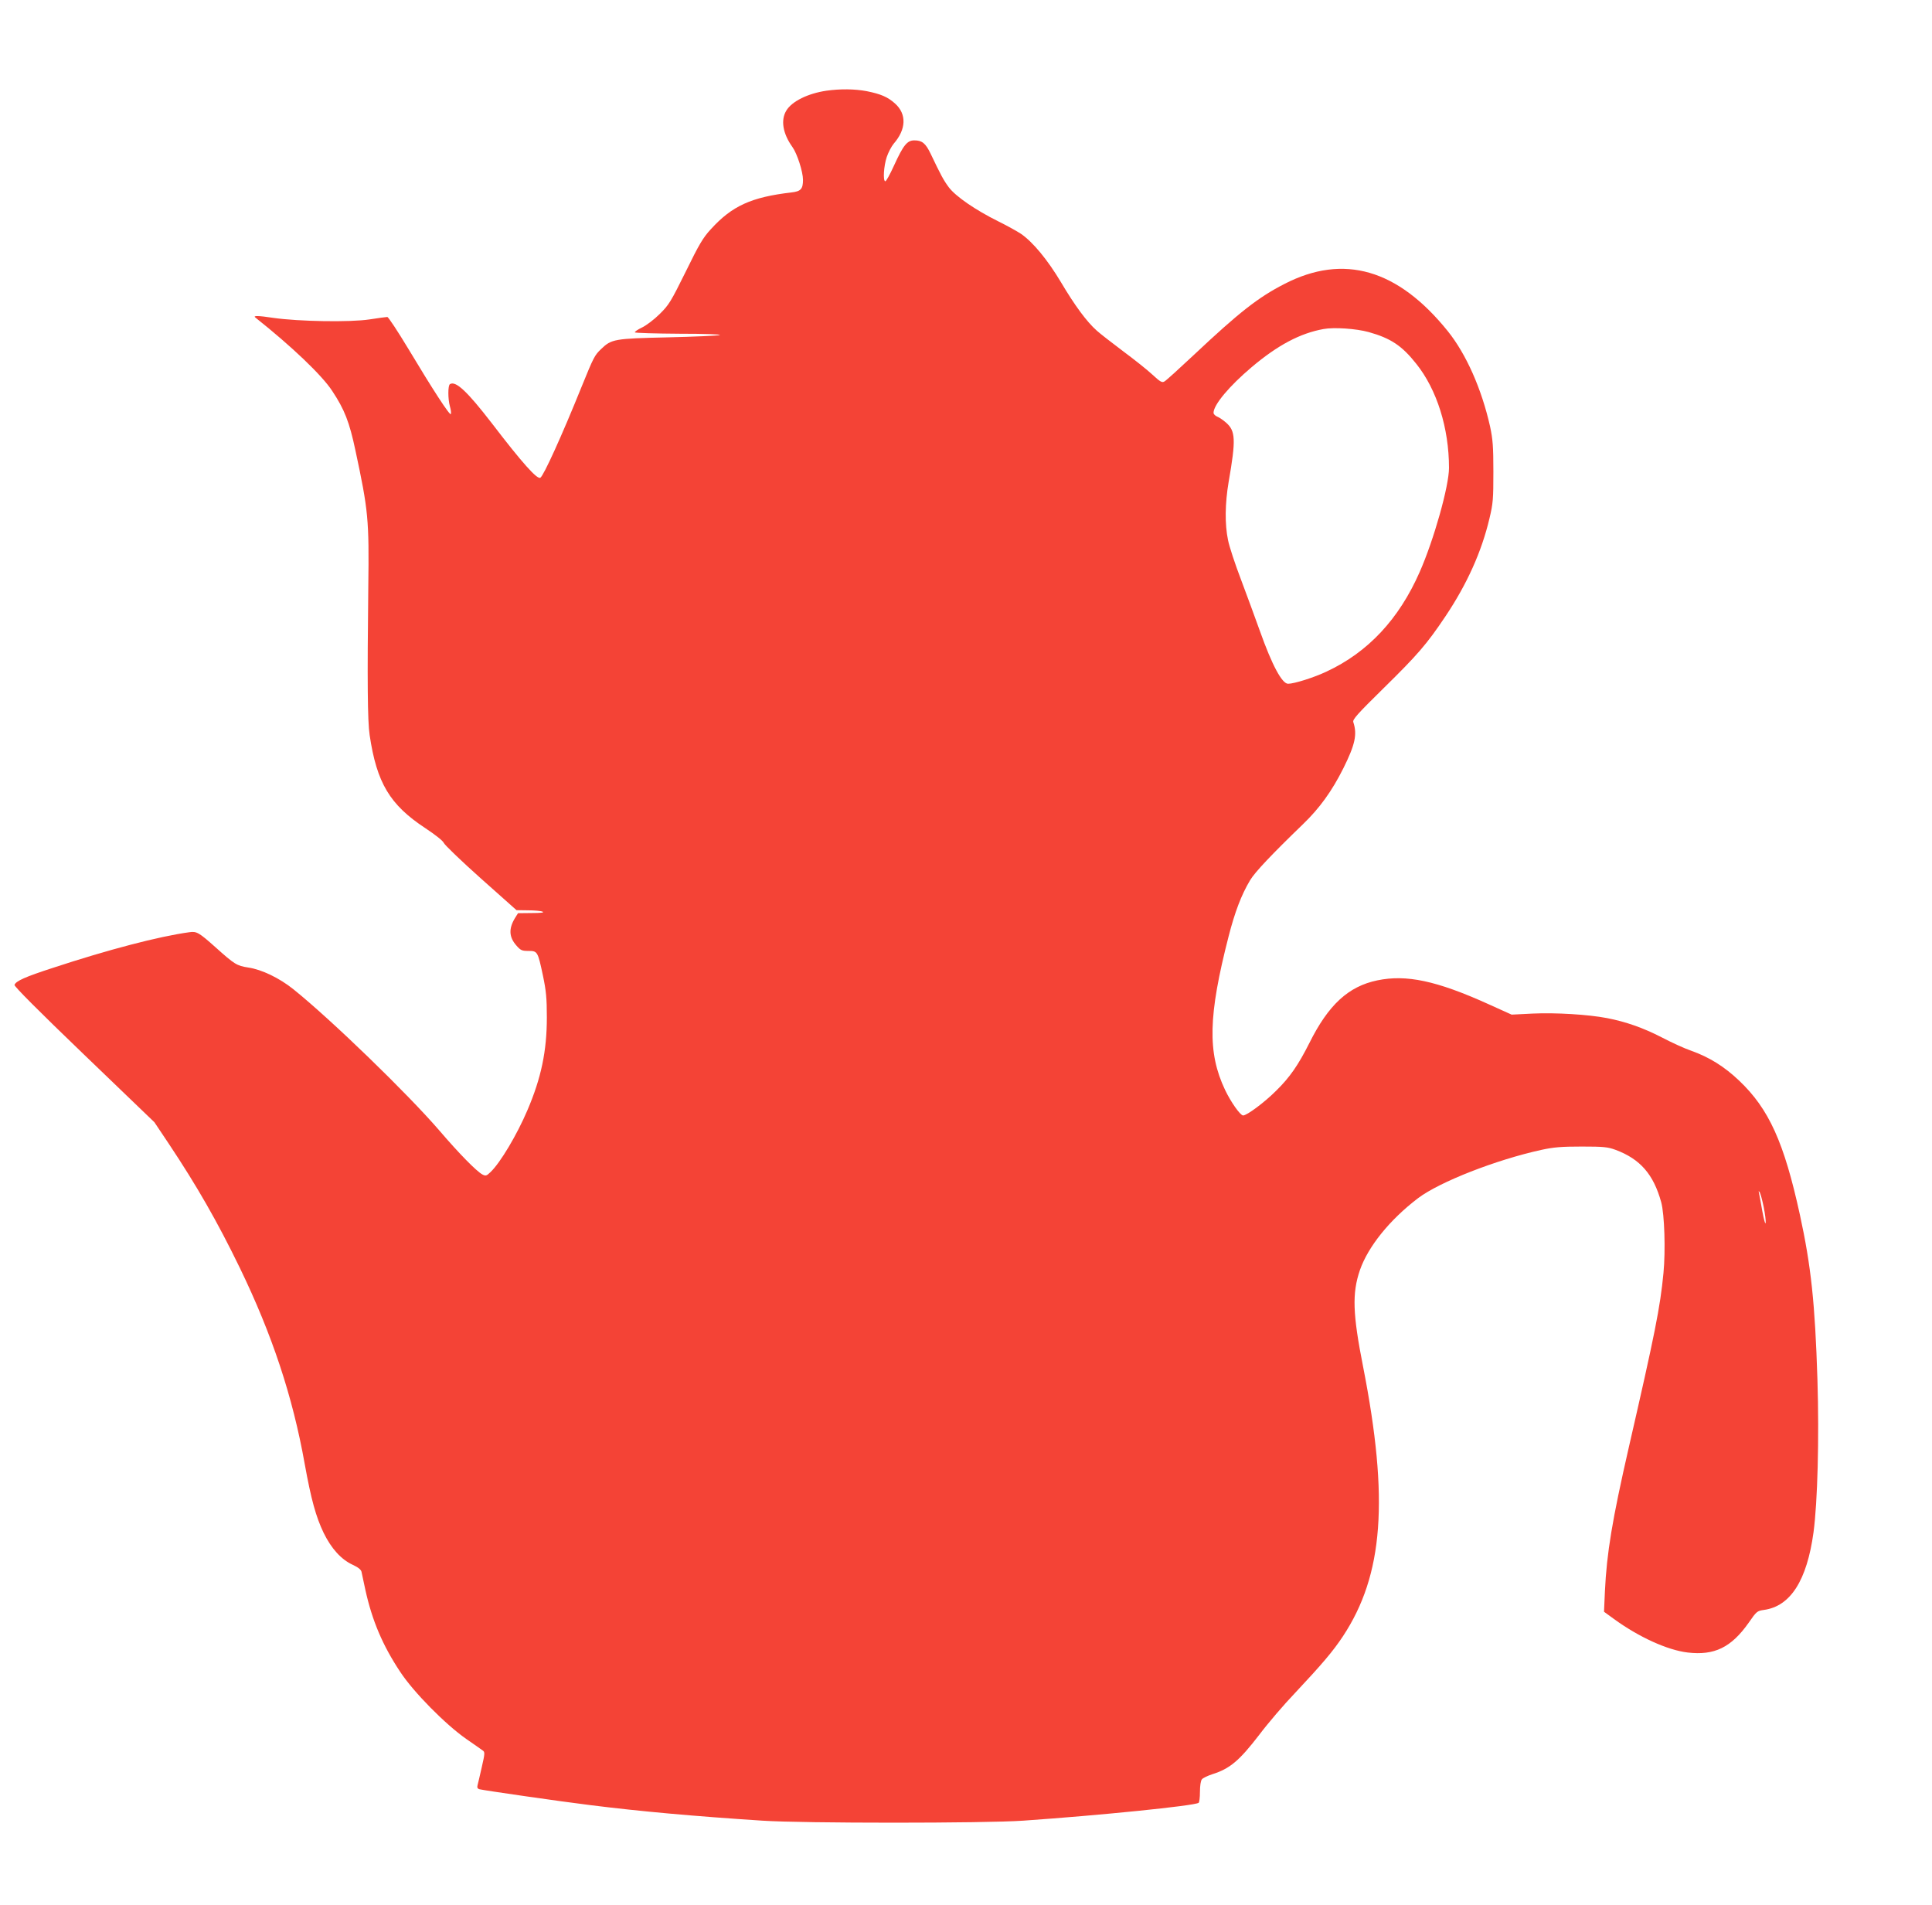 <?xml version="1.0" standalone="no"?>
<!DOCTYPE svg PUBLIC "-//W3C//DTD SVG 20010904//EN"
 "http://www.w3.org/TR/2001/REC-SVG-20010904/DTD/svg10.dtd">
<svg version="1.0" xmlns="http://www.w3.org/2000/svg"
 width="1280pt" height="1262pt" viewBox="0 0 1280 1262"
 preserveAspectRatio="xMidYMid meet">
<g transform="translate(0,1262) scale(0.1,-0.1)"
fill="#f44336" stroke="none">
<path d="M5475 12019 c-122 -18 -228 -70 -265 -131 -39 -63 -24 -153 40 -242
31 -43 70 -164 70 -217 0 -61 -14 -77 -77 -84 -265 -31 -393 -89 -533 -243
-52 -56 -78 -100 -167 -282 -98 -198 -111 -220 -172 -280 -37 -37 -89 -76
-118 -90 -28 -13 -49 -28 -47 -32 3 -4 137 -8 297 -9 168 0 280 -4 265 -9 -15
-4 -170 -11 -345 -15 -352 -8 -372 -11 -441 -78 -42 -40 -49 -53 -127 -245
-134 -332 -253 -593 -275 -607 -21 -13 -121 99 -320 359 -165 214 -241 285
-279 261 -14 -8 -14 -99 0 -148 6 -21 9 -43 6 -50 -5 -15 -121 164 -281 431
-70 116 -133 212 -140 212 -7 0 -59 -7 -117 -16 -130 -20 -468 -14 -638 10
-98 15 -136 16 -120 3 242 -192 443 -384 510 -487 82 -124 114 -206 154 -395
85 -397 91 -456 85 -905 -7 -622 -5 -888 9 -980 47 -317 134 -462 368 -616 68
-45 117 -84 123 -98 5 -13 115 -119 245 -235 l237 -211 76 -1 c43 0 86 -4 97
-9 13 -6 -11 -9 -72 -9 l-91 -1 -20 -32 c-43 -71 -40 -127 10 -183 27 -31 36
-35 79 -35 60 0 62 -3 96 -163 21 -100 26 -149 26 -277 0 -223 -37 -401 -129
-616 -69 -162 -179 -347 -244 -409 -27 -26 -32 -27 -54 -16 -40 22 -154 138
-285 291 -211 245 -718 736 -967 936 -92 74 -210 131 -299 144 -77 12 -91 21
-218 135 -109 97 -124 106 -172 99 -200 -27 -540 -116 -904 -236 -185 -60
-245 -87 -255 -113 -3 -9 158 -171 461 -462 l466 -448 97 -145 c183 -275 319
-511 469 -820 213 -440 350 -850 430 -1300 43 -237 74 -348 125 -455 52 -106
117 -177 193 -212 35 -16 55 -32 58 -46 3 -12 14 -65 25 -117 45 -206 115
-371 232 -547 89 -135 299 -347 436 -443 52 -36 101 -70 110 -77 15 -10 15
-19 -6 -110 -12 -54 -25 -108 -28 -120 -4 -15 -1 -23 13 -27 26 -7 537 -81
733 -105 334 -42 694 -74 1140 -103 266 -18 1478 -18 1730 0 505 35 1129 98
1161 118 5 3 9 36 9 73 0 39 5 74 13 83 6 8 37 23 67 33 118 37 180 89 313
262 58 77 165 202 238 278 180 192 251 276 316 374 269 407 306 908 134 1786
-69 349 -74 487 -21 641 54 155 197 333 385 476 143 108 516 254 817 320 83
18 134 22 268 22 145 0 172 -3 224 -22 163 -61 251 -162 302 -347 22 -81 29
-321 15 -468 -22 -230 -57 -403 -230 -1157 -110 -481 -146 -699 -158 -952 l-6
-136 66 -48 c165 -120 354 -206 488 -222 177 -21 289 33 405 198 51 74 56 78
100 84 176 24 285 194 329 514 27 202 38 621 26 1012 -16 506 -42 751 -116
1091 -105 481 -205 702 -403 890 -98 93 -197 155 -318 198 -44 15 -131 55
-194 88 -124 64 -239 104 -363 128 -125 24 -340 37 -492 30 l-140 -7 -155 70
c-343 155 -543 197 -735 157 -192 -40 -324 -162 -450 -415 -73 -145 -129 -227
-221 -317 -77 -77 -193 -163 -218 -163 -19 0 -82 90 -120 170 -117 247 -111
492 24 1017 41 160 84 274 142 371 32 54 144 172 351 372 109 105 191 218 267
370 78 157 93 224 66 306 -6 17 27 54 200 224 225 221 286 291 410 476 144
215 240 429 292 649 24 100 26 129 26 310 0 169 -4 215 -22 300 -56 249 -158
479 -280 631 -331 411 -690 515 -1082 313 -174 -89 -300 -188 -600 -470 -97
-91 -185 -171 -195 -176 -16 -10 -28 -3 -80 45 -33 31 -120 100 -194 155 -73
55 -152 116 -174 136 -67 59 -147 168 -237 320 -89 149 -185 266 -266 322 -24
16 -92 54 -151 83 -151 75 -280 164 -326 224 -35 47 -52 78 -122 225 -33 68
-56 87 -107 87 -48 0 -73 -31 -136 -169 -26 -57 -51 -103 -57 -102 -16 3 -10
102 10 161 10 30 31 70 46 88 83 95 87 196 9 266 -49 44 -94 63 -188 82 -80
15 -174 16 -267 3z m3593 -1599 c146 -41 220 -90 315 -210 137 -171 217 -427
217 -690 0 -120 -100 -476 -194 -689 -137 -312 -342 -532 -617 -660 -84 -40
-215 -81 -255 -81 -40 0 -106 122 -187 350 -30 85 -87 238 -125 340 -39 102
-78 220 -86 262 -22 105 -20 243 4 385 49 281 46 338 -17 393 -19 17 -46 35
-59 40 -13 5 -24 17 -24 25 0 53 105 178 253 303 173 146 321 224 475 252 70
13 217 3 300 -20z m2617 -5797 c9 -45 15 -92 13 -105 -2 -13 -12 22 -22 77 -9
55 -20 109 -22 120 -4 16 -3 17 5 5 5 -9 17 -52 26 -97z"/>
</g>
</svg>
